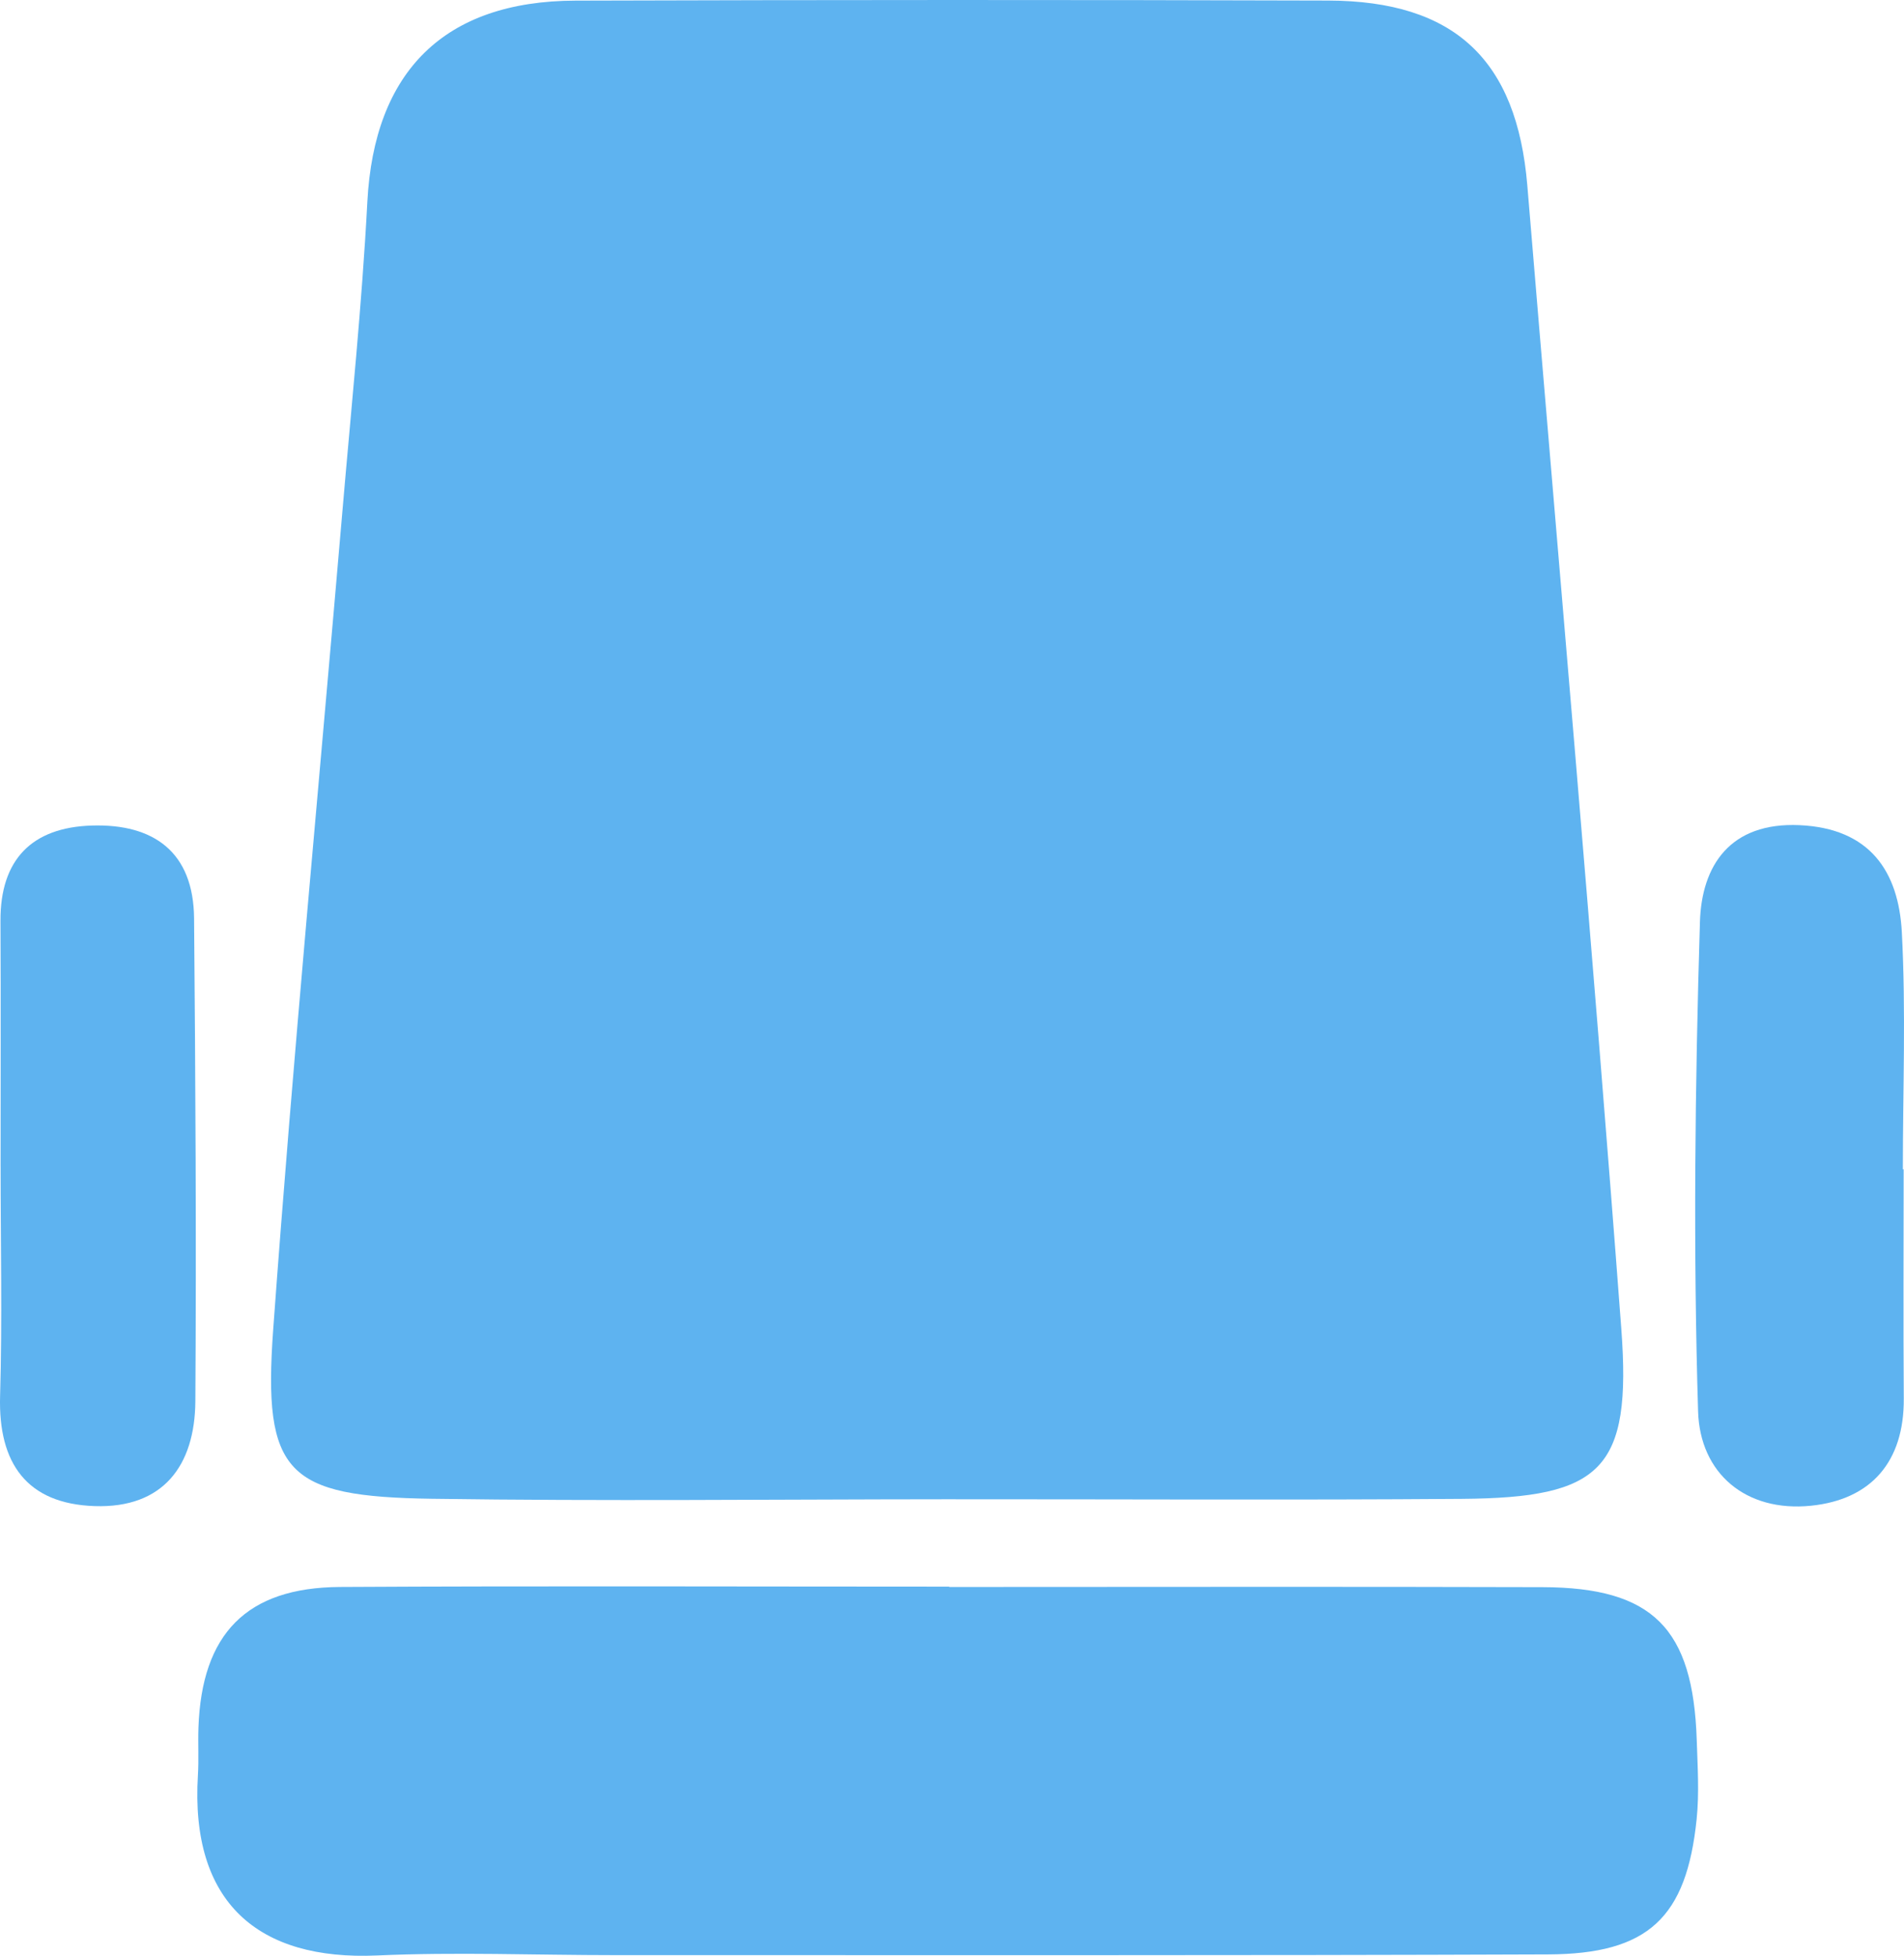 <?xml version="1.0" encoding="UTF-8"?>
<svg xmlns="http://www.w3.org/2000/svg" version="1.1" viewBox="0 0 104.835 107.676">
  <defs>
    <style>
      .cls-1 {
        fill: #5eb3f0;
      }
    </style>
  </defs>
  <!-- Generator: Adobe Illustrator 28.7.5, SVG Export Plug-In . SVG Version: 1.2.0 Build 176)  -->
  <g>
    <g id="Layer_1">
      <g>
        <path class="cls-1" d="M52.131,82.541c-9.451.005-18.904.11-28.353-.027-7.99-.116-9.312-1.38-8.736-9.315,1.093-15.061,2.534-30.096,3.819-45.143.482-5.645,1.069-11.286,1.365-16.941C20.601,3.949,24.442.056,31.686.034c13.813-.042,27.627-.047,41.44-.004,6.975.021,10.395,3.271,10.969,10.186,1.741,20.976,3.599,41.942,5.174,62.93.583,7.77-1.086,9.315-8.784,9.373-9.451.072-18.903.017-28.354.022h0Z"/>
        <path class="cls-1" d="M52.264,87.371c10.889,0,21.779-.024,32.668.009,6.066.018,8.292,2.259,8.491,8.418.047,1.45.143,2.916-.005,4.353-.558,5.428-2.664,7.427-8.182,7.448-17.132.066-34.265.036-51.398.04-4.356,0-8.719-.177-13.065.018-6.572.294-10.303-2.92-9.876-9.919.053-.868,0-1.743.029-2.613.179-5.178,2.645-7.726,7.801-7.755,11.179-.063,22.359-.019,33.539-.019v.02h-.002Z"/>
        <path class="cls-1" d="M104.816,64.378c0,4.206-.022,8.412.007,12.617.024,3.49-1.807,5.567-5.11,5.902-3.592.365-6.112-1.788-6.215-5.188-.272-8.976-.17-17.972.101-26.951.093-3.097,1.652-5.503,5.487-5.329,3.864.175,5.452,2.536,5.63,5.9.23,4.338.056,8.698.056,13.049h.044Z"/>
        <path class="cls-1" d="M.032,64.217c0-4.504.016-9.009-.006-13.513-.017-3.393,1.739-5.152,5.026-5.254,3.419-.106,5.602,1.462,5.634,5.108.076,8.862.129,17.726.07,26.588-.024,3.53-1.762,5.898-5.544,5.772-3.732-.124-5.314-2.353-5.207-6.061.122-4.21.028-8.426.028-12.64h-.001Z"/>
      </g>
    </g>
  </g>
</svg>